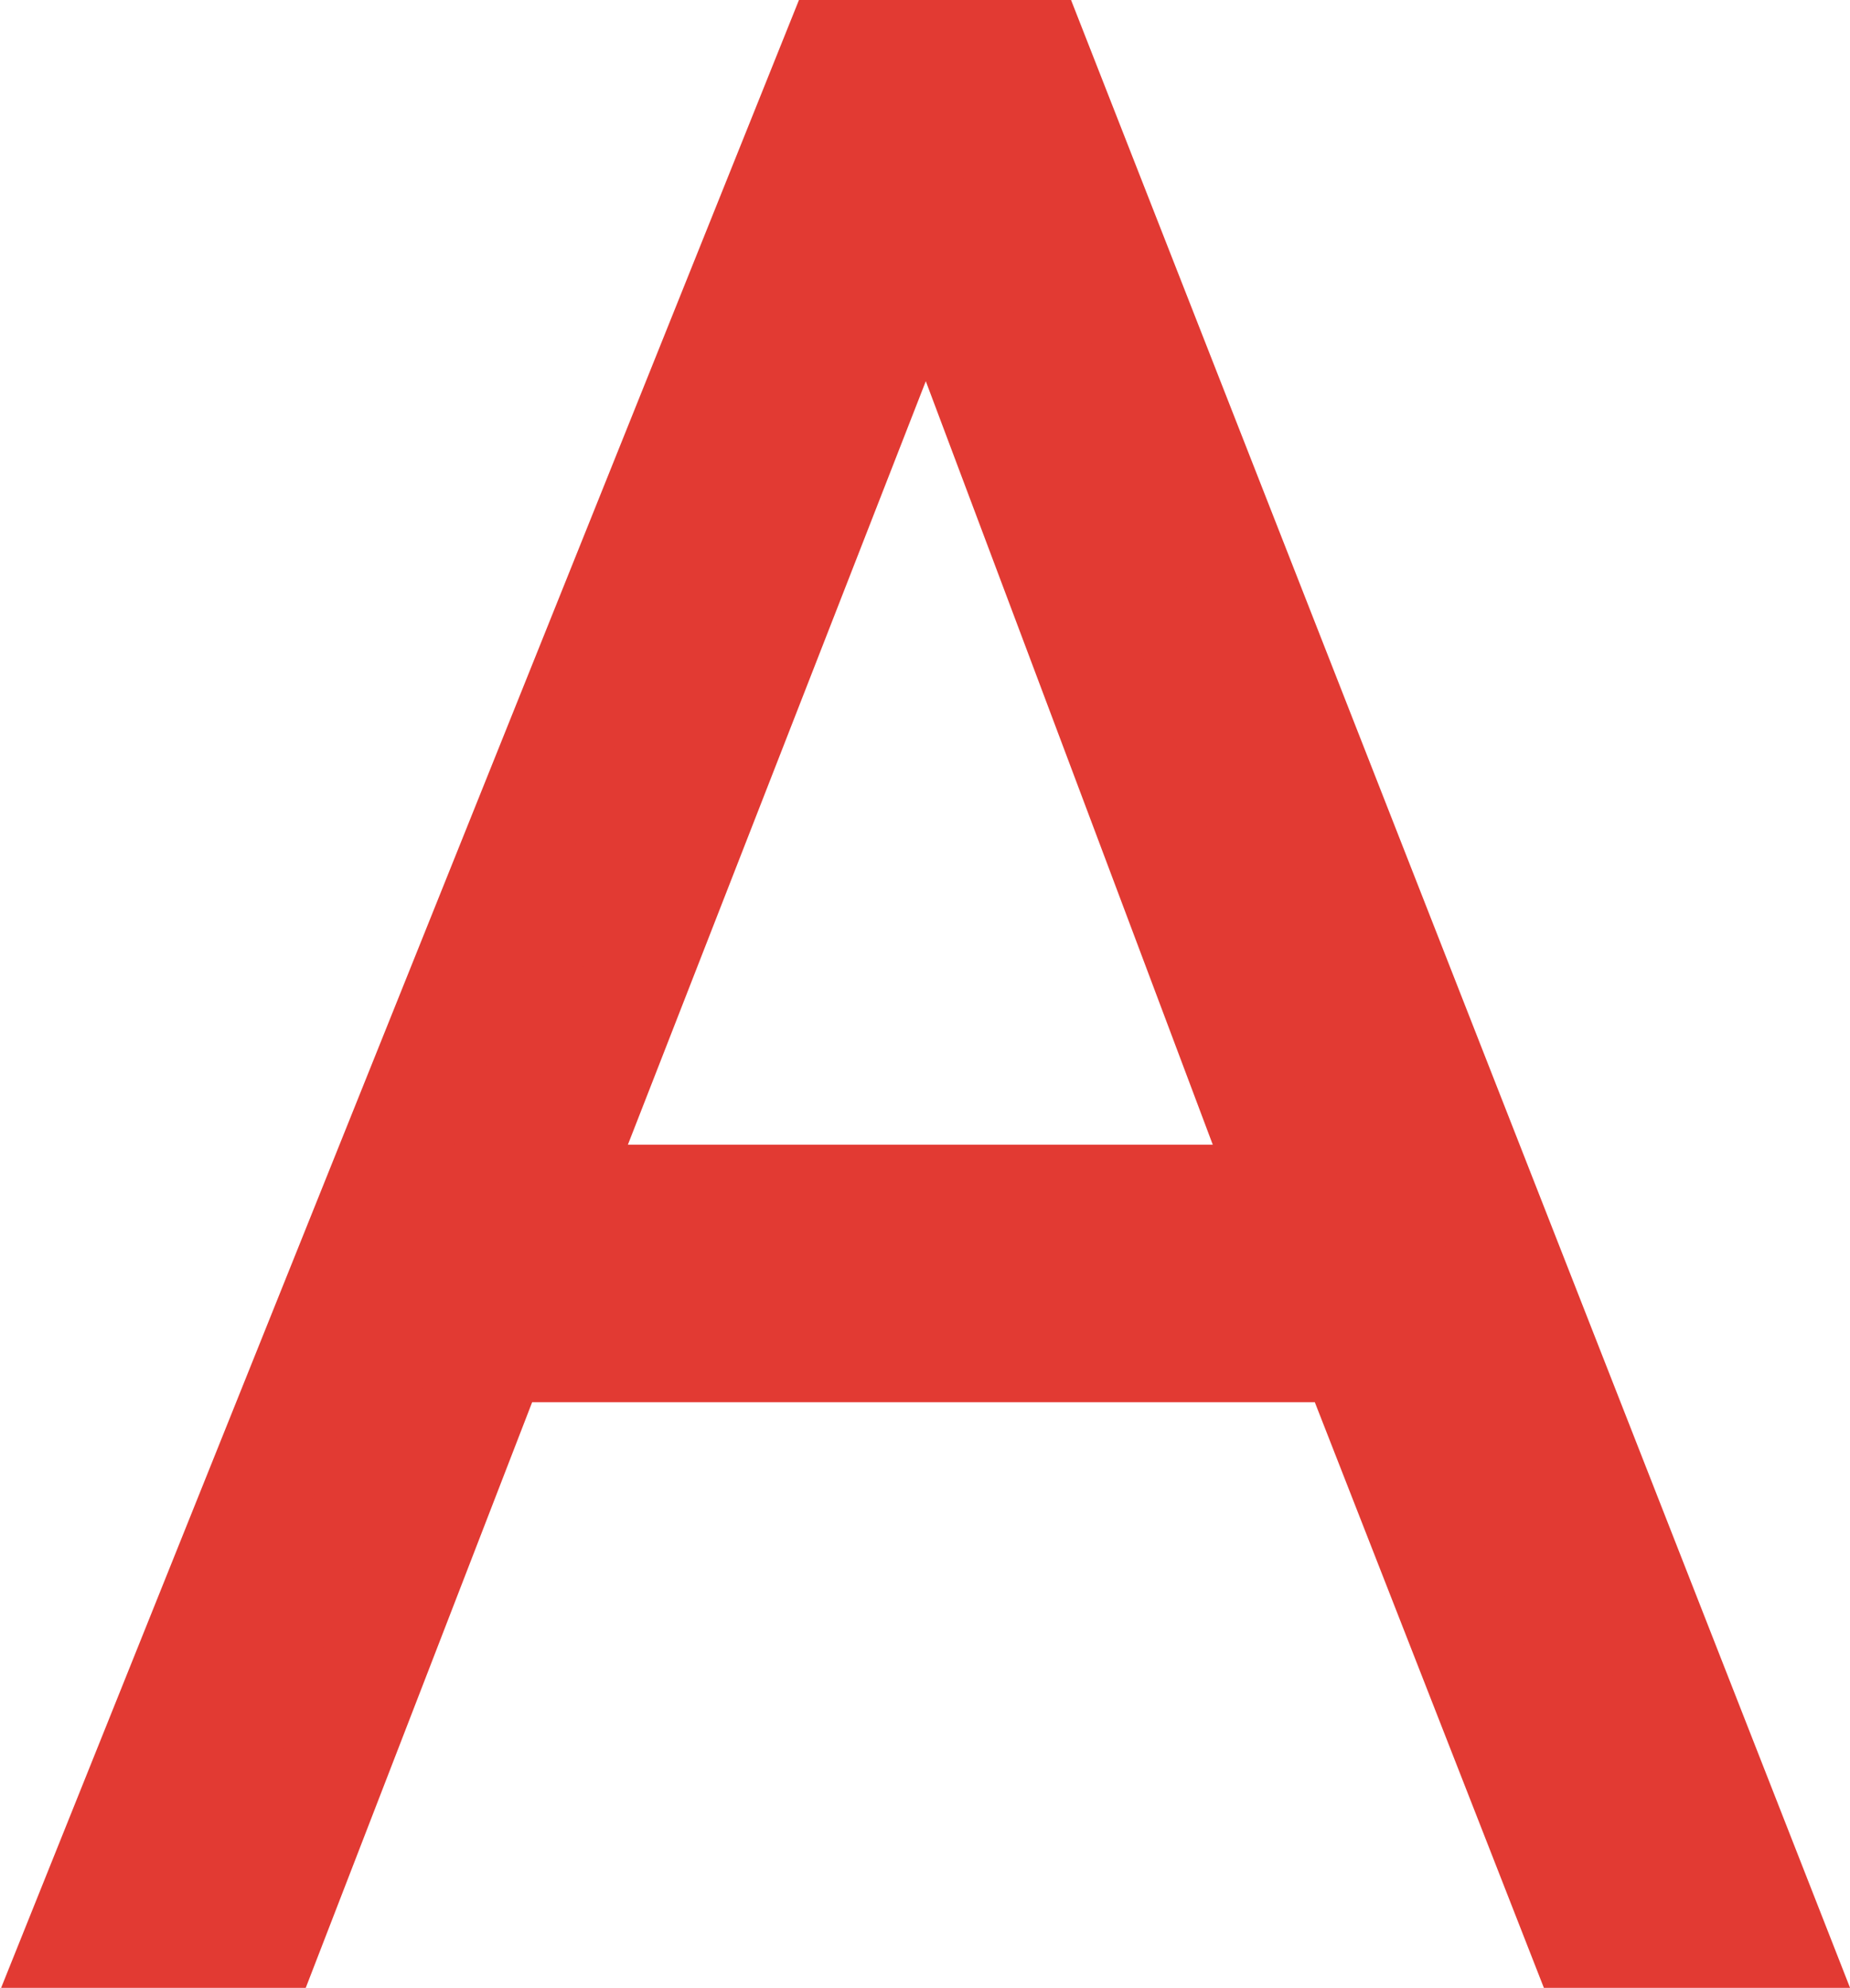<svg xmlns="http://www.w3.org/2000/svg" viewBox="0 0 69.53 74.67">
  <title>letter-a</title>
  <path d="M38.89,2H31.38L3,72.67h7.12l8.51-22H50.78l8.61,22H66.6ZM20.67,45,34.83,8.73,48.47,45Z" fill="#e23a33" stroke="#e23a33" stroke-miterlimit="10" stroke-width="4"/>
</svg>
